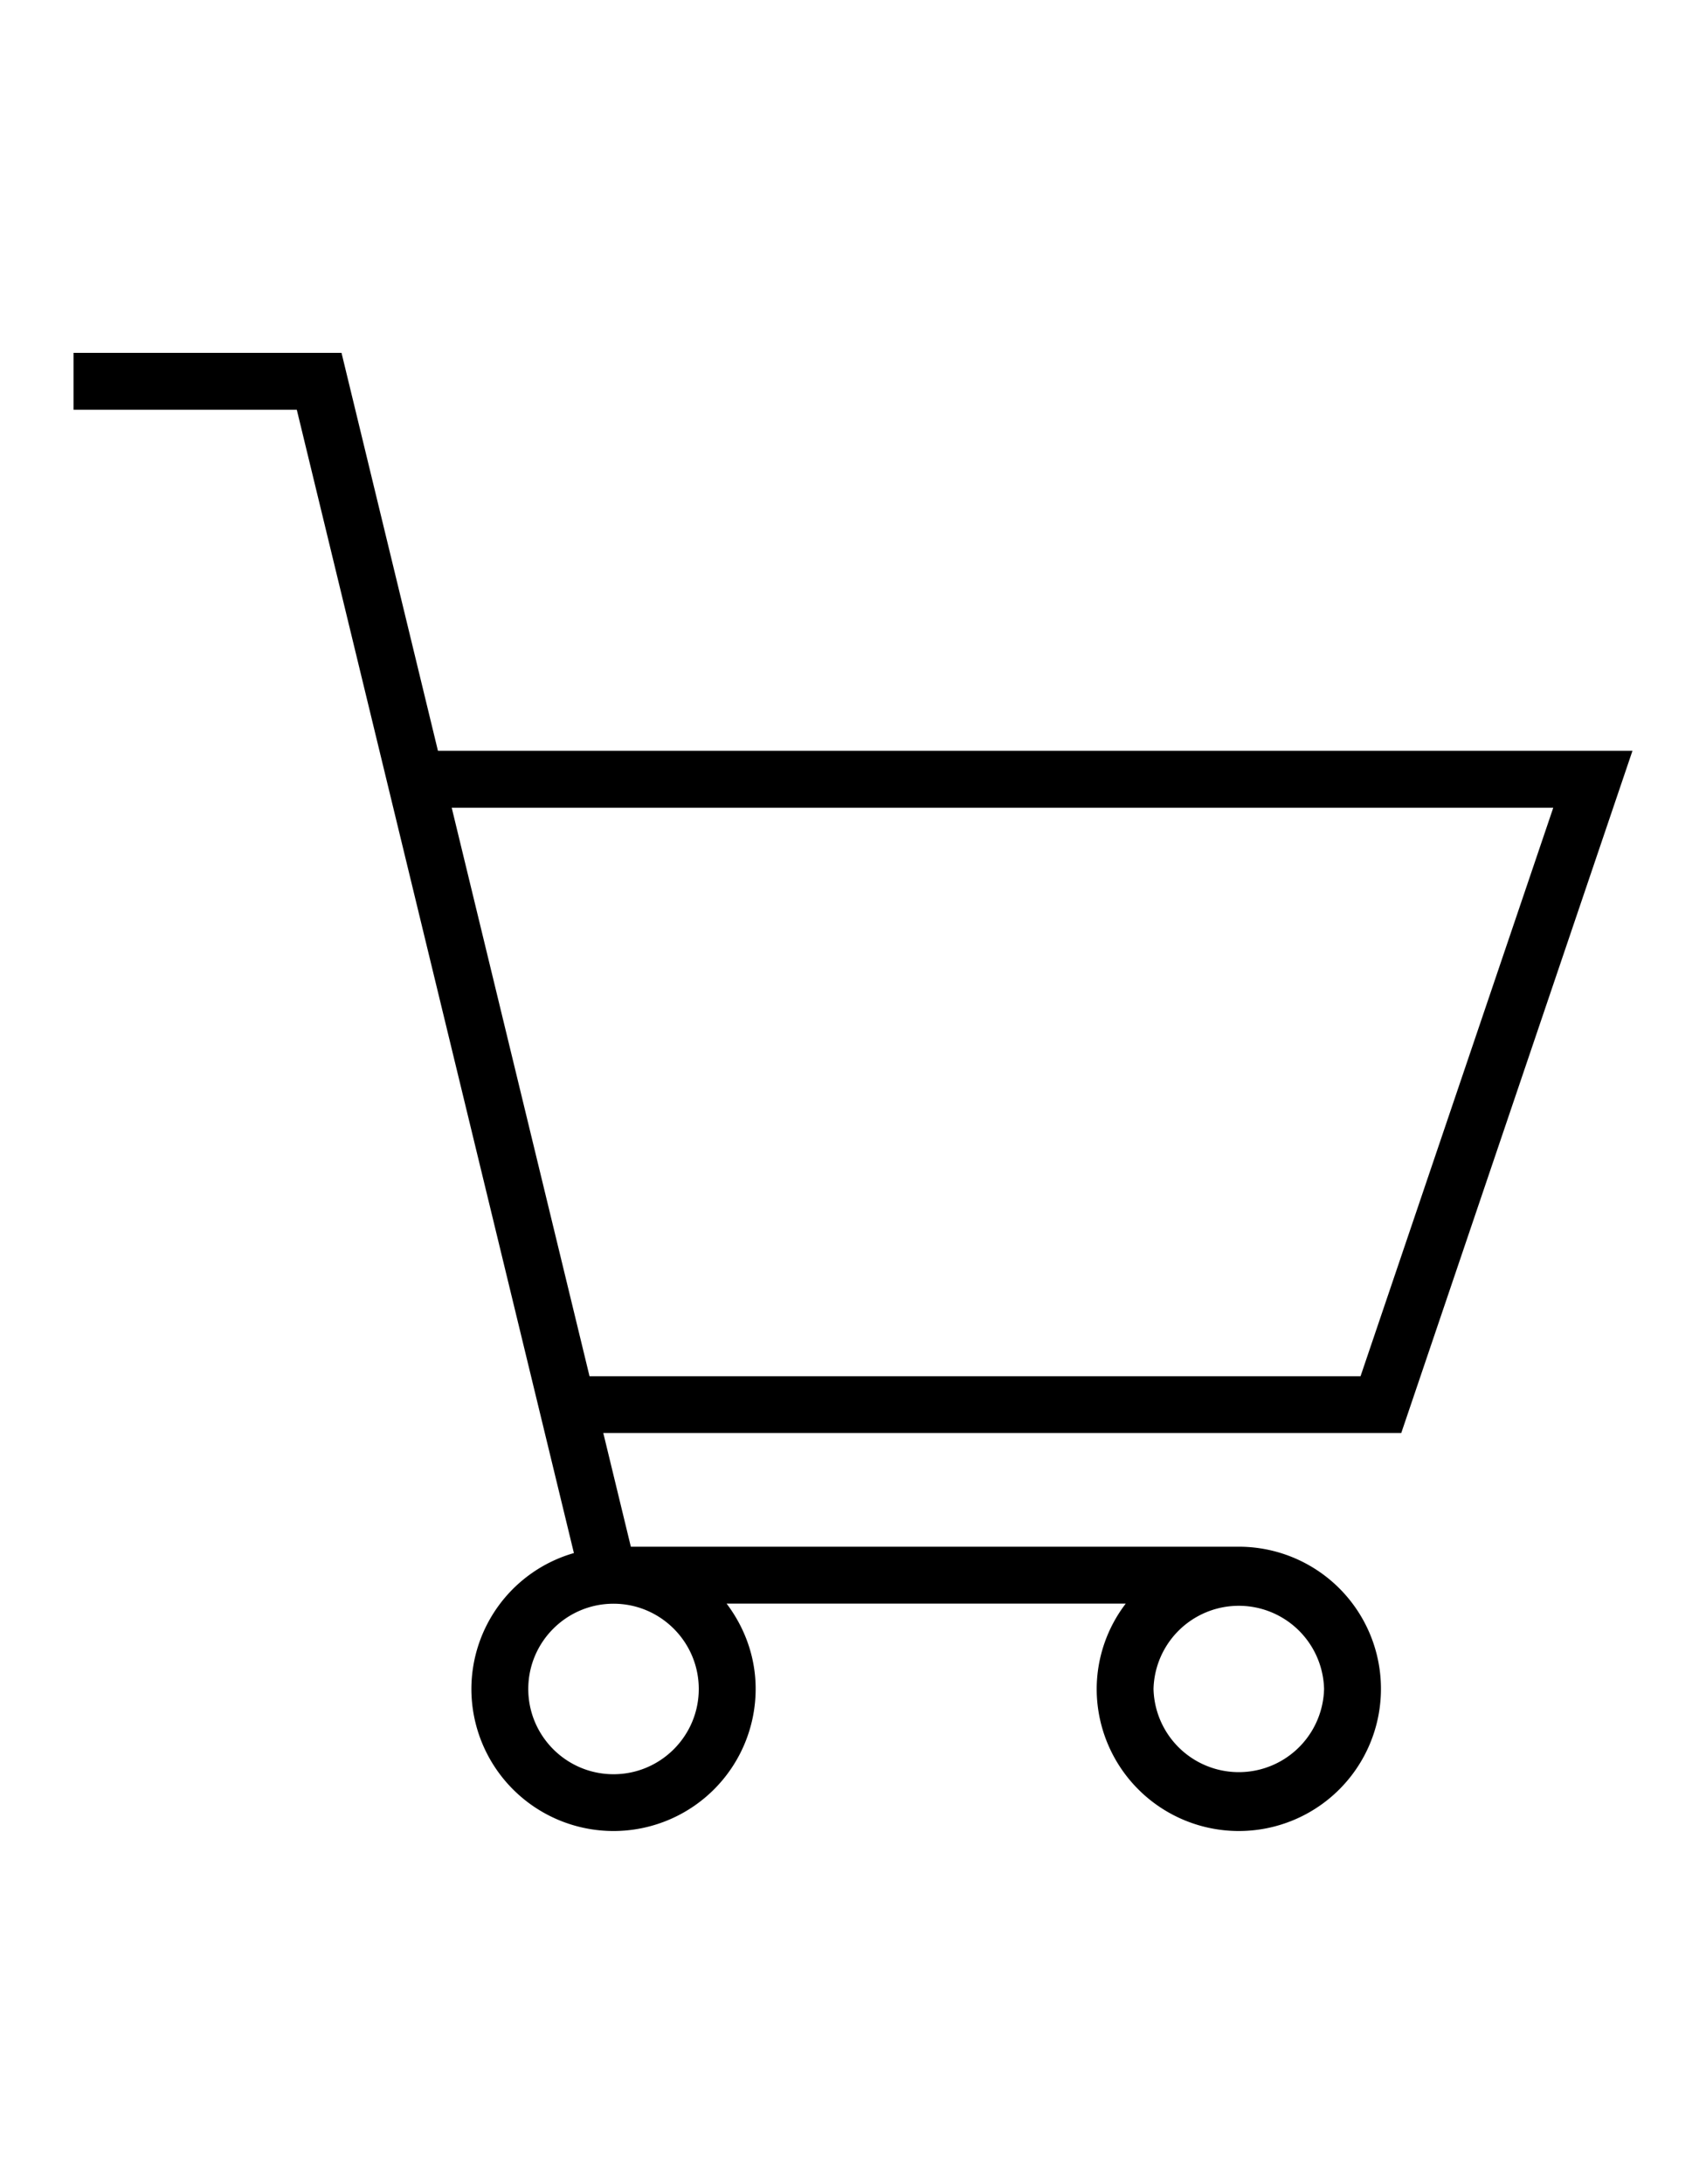 <?xml version="1.0" encoding="utf-8" ?>
<svg xmlns="http://www.w3.org/2000/svg" width="25" viewBox="0 0 32 32"><path d="M30.622 9.602H8.215L6.406 2.138H1.379v1.066h4.188l5.198 21.443a2.656 2.656 0 0 0-1.923 2.547 2.666 2.666 0 1 0 5.332 0c0-.603-.208-1.153-.545-1.599h7.487a2.644 2.644 0 0 0-.545 1.599 2.666 2.666 0 1 0 2.665-2.666H11.833l-.517-2.133h14.968L30.621 9.6zM13.107 27.196c0 .882-.717 1.599-1.599 1.599s-1.599-.717-1.599-1.599.717-1.599 1.599-1.599 1.599.718 1.599 1.599zm11.729 0a1.6 1.6 0 0 1-3.199 0 1.6 1.6 0 0 1 3.199 0zm-13.778-5.865L8.473 10.669h20.662L25.52 21.331H11.058z" /></svg>

